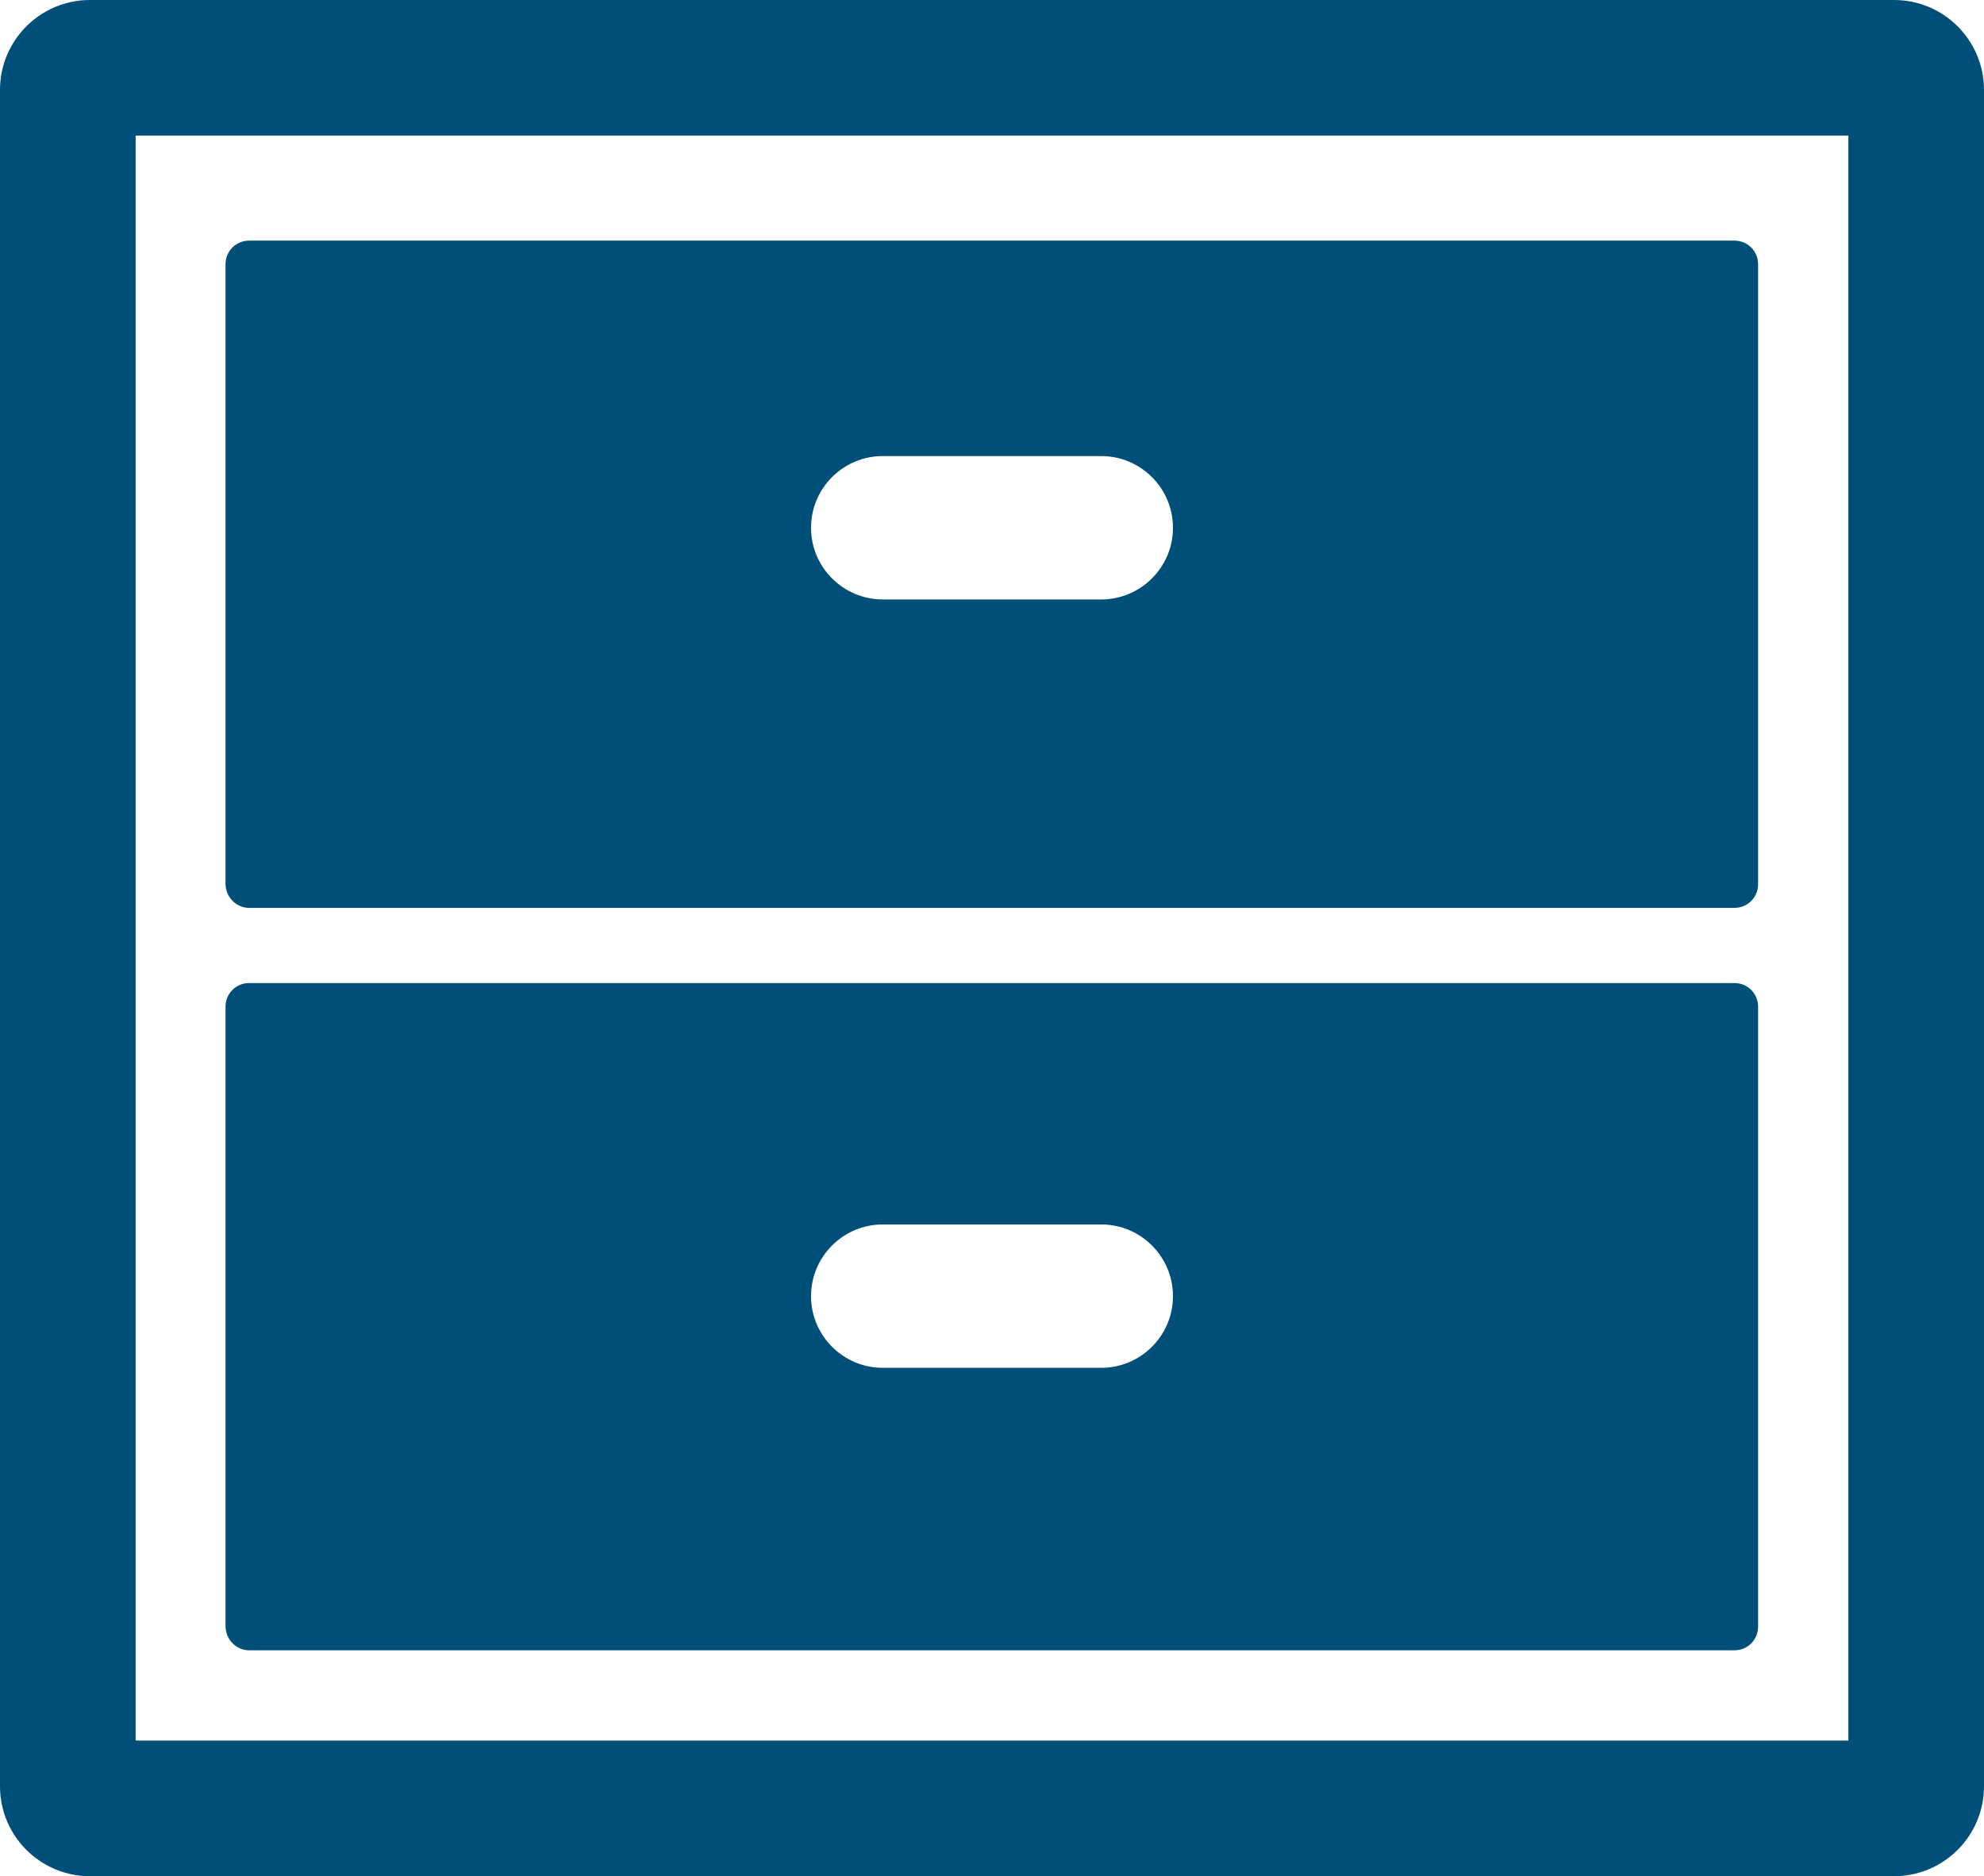 <?xml version="1.0" encoding="utf-8"?>
<!-- Generator: Adobe Illustrator 24.1.0, SVG Export Plug-In . SVG Version: 6.00 Build 0)  -->
<svg version="1.1" id="_x31_0" xmlns="http://www.w3.org/2000/svg" xmlns:xlink="http://www.w3.org/1999/xlink" x="0px" y="0px"
	 viewBox="0 0 512 484.2" style="enable-background:new 0 0 512 484.2;" xml:space="preserve">
<style type="text/css">
	.st0{fill:#004F78;}
</style>
<g>
	<path class="st0" d="M488.8,0H23.2C10.4,0,0,10.4,0,23.2V461c0,12.8,10.4,23.2,23.2,23.2h465.6c12.8,0,23.2-10.4,23.2-23.2V23.2
		C512,10.4,501.6,0,488.8,0z M477,449.2H35V35h442V449.2z"/>
	<path class="st0" d="M64.3,234.3h383.3c3.4,0,6.1-2.7,6.1-6.1v-160c0-3.4-2.7-6.1-6.1-6.1H64.3c-3.4,0-6.1,2.7-6.1,6.1v160
		C58.3,231.6,61,234.3,64.3,234.3z M227.8,117.7h56.4c10.2,0,18.5,8.3,18.5,18.5s-8.3,18.5-18.5,18.5h-56.4
		c-10.2,0-18.5-8.3-18.5-18.5C209.3,126,217.6,117.7,227.8,117.7z"/>
	<path class="st0" d="M64.3,425.9h383.3c3.4,0,6.1-2.7,6.1-6.1v-160c0-3.4-2.7-6.1-6.1-6.1H64.3c-3.4,0-6.1,2.7-6.1,6.1v160
		C58.3,423.2,61,425.9,64.3,425.9z M227.8,316h56.4c10.2,0,18.5,8.3,18.5,18.5s-8.3,18.5-18.5,18.5h-56.4
		c-10.2,0-18.5-8.3-18.5-18.5S217.6,316,227.8,316z"/>
</g>
</svg>
